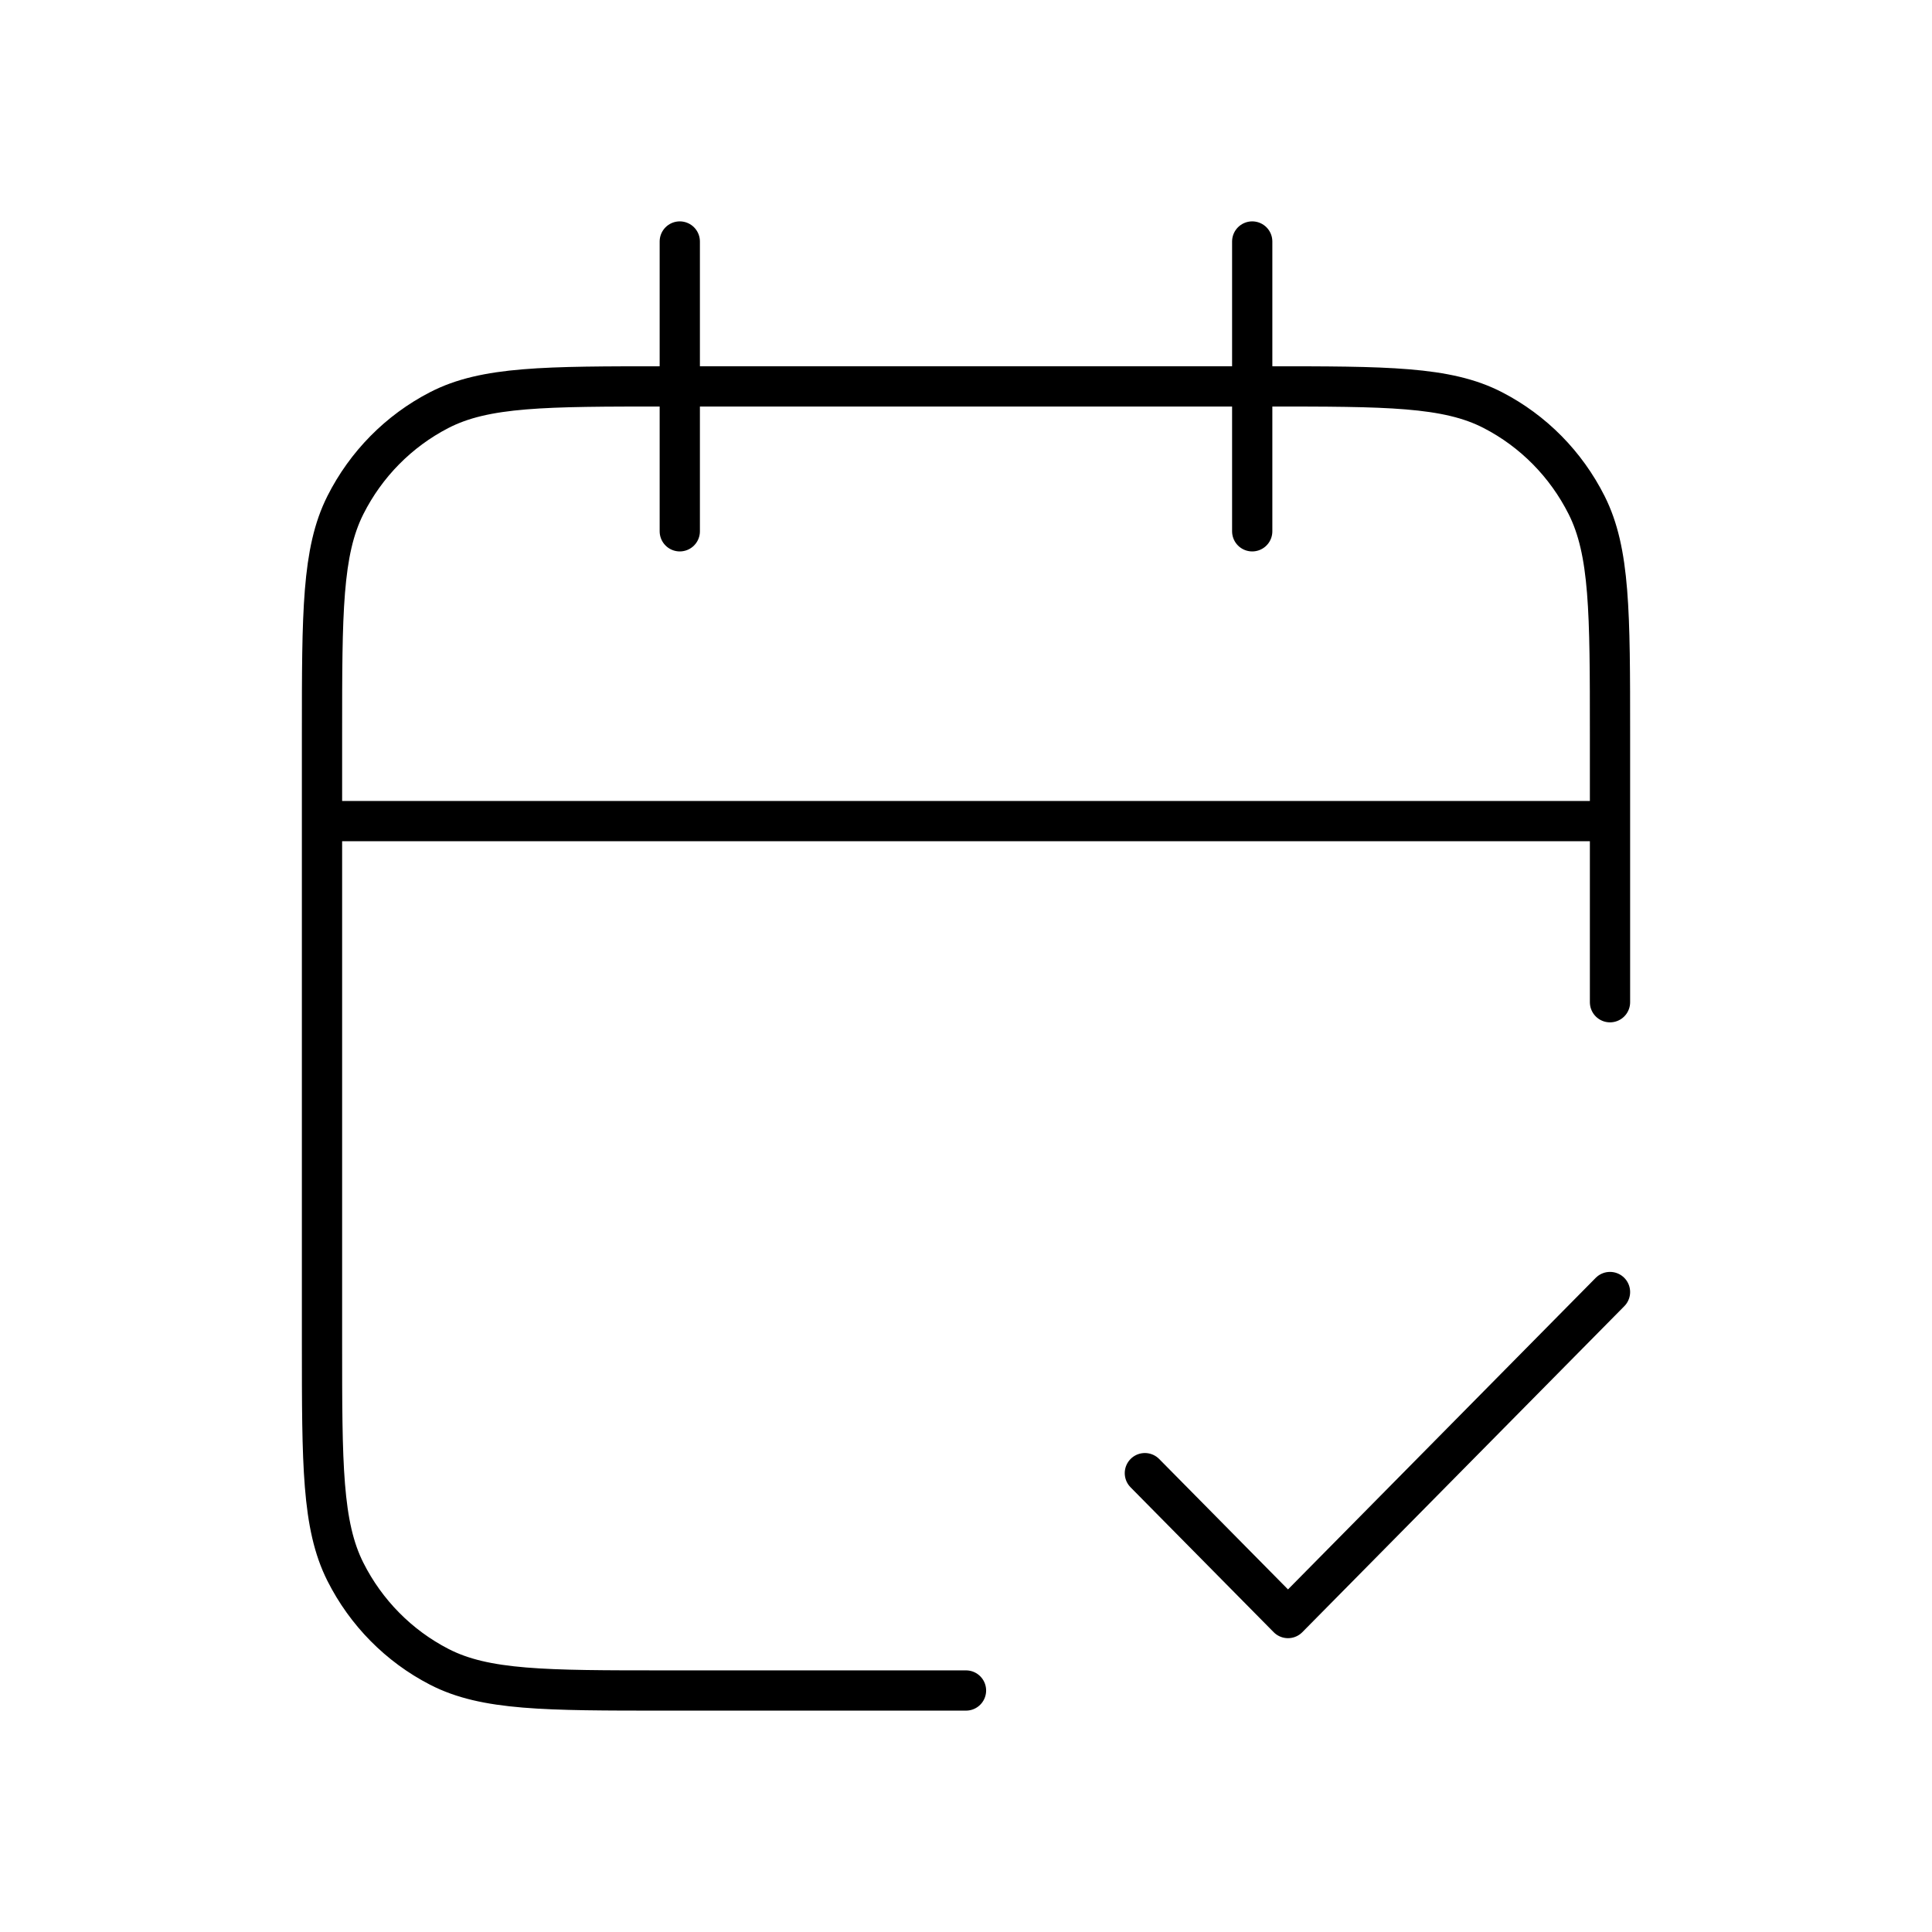<svg width="48" height="48" viewBox="0 0 48 48" fill="none" xmlns="http://www.w3.org/2000/svg">
<path d="M40 20.4H8M40 24.9V18.24C40 15.216 40 13.704 39.419 12.549C38.907 11.532 38.092 10.706 37.088 10.189C35.947 9.6 34.454 9.6 31.467 9.6H16.533C13.546 9.6 12.053 9.6 10.912 10.189C9.909 10.706 9.093 11.532 8.581 12.549C8 13.704 8 15.216 8 18.24V33.36C8 36.384 8 37.896 8.581 39.051C9.093 40.068 9.909 40.894 10.912 41.411C12.053 42 13.546 42 16.533 42H24M31.111 6V13.2M16.889 6V13.2M28.444 36.6L32 40.2L40 32.1" stroke="black" stroke-linecap="round" stroke-linejoin="round"/>
</svg>
